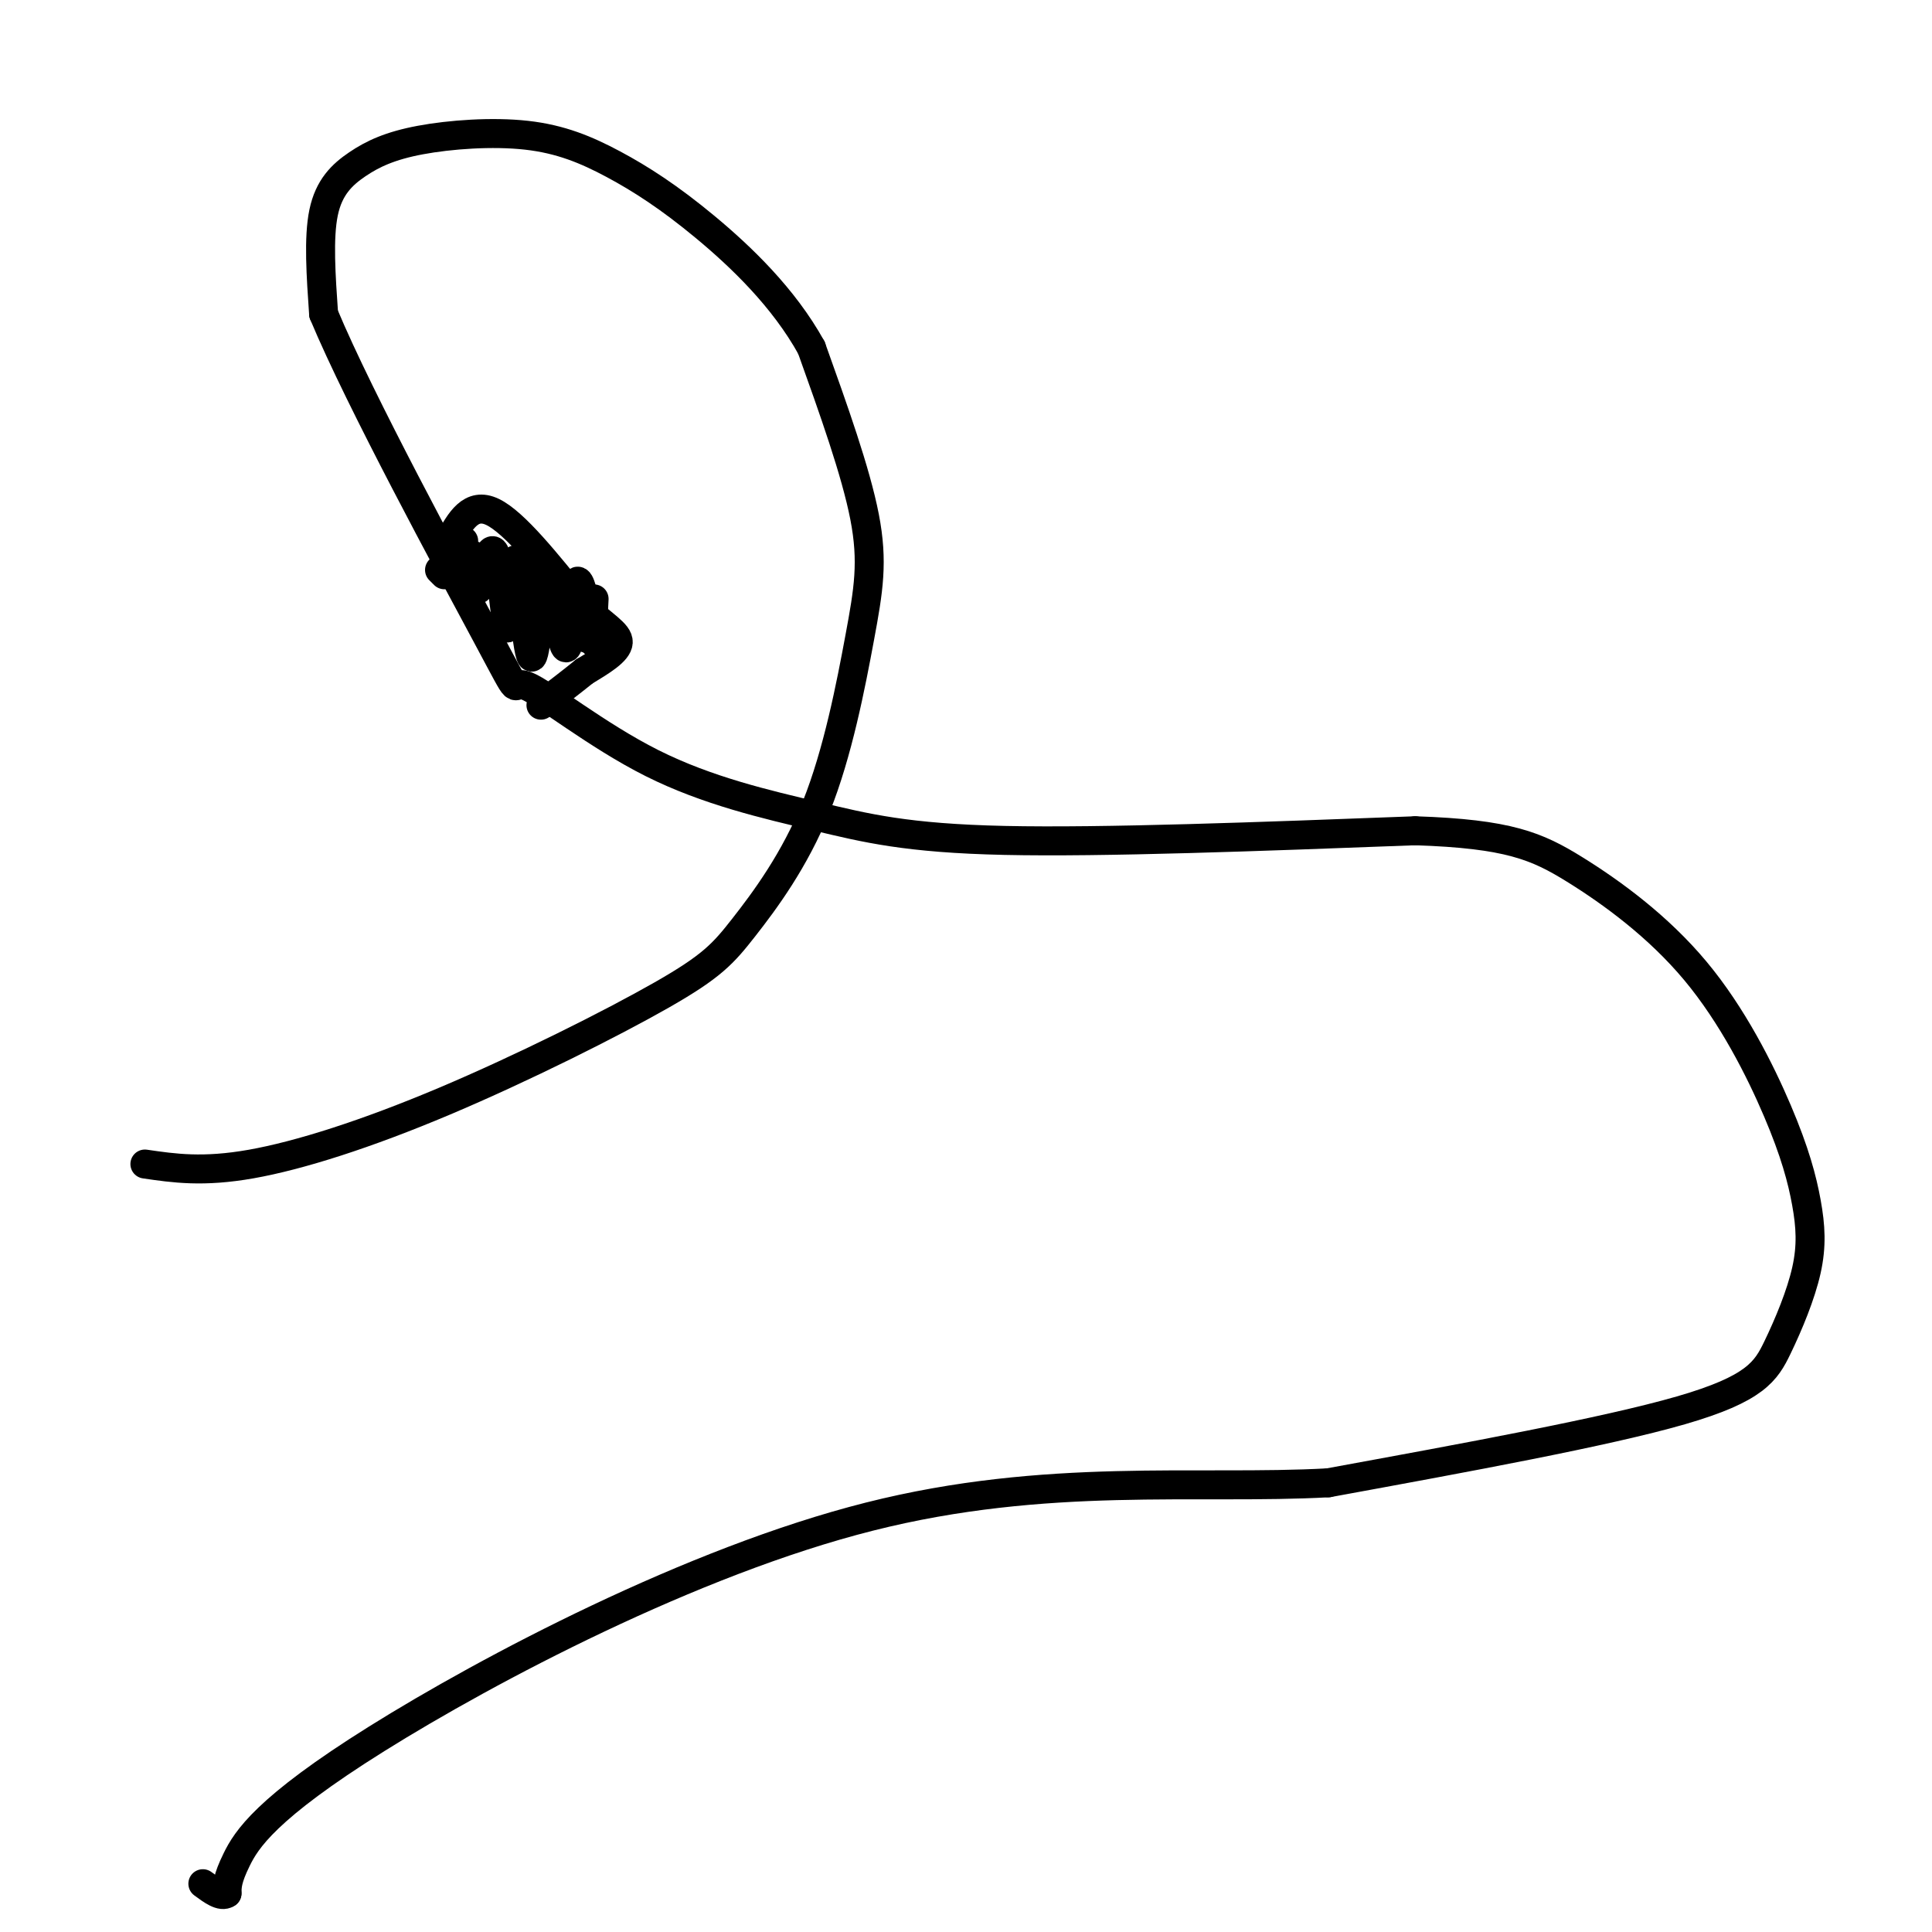 <svg viewBox='0 0 400 400' version='1.1' xmlns='http://www.w3.org/2000/svg' xmlns:xlink='http://www.w3.org/1999/xlink'><g fill='none' stroke='#000000' stroke-width='6' stroke-linecap='round' stroke-linejoin='round'><path d='M30,241c6.024,0.882 12.047,1.763 22,0c9.953,-1.763 23.835,-6.172 40,-13c16.165,-6.828 34.613,-16.077 45,-22c10.387,-5.923 12.714,-8.521 17,-14c4.286,-5.479 10.530,-13.840 15,-25c4.470,-11.160 7.165,-25.120 9,-35c1.835,-9.880 2.810,-15.680 1,-25c-1.810,-9.320 -6.405,-22.160 -11,-35'/><path d='M168,72c-5.741,-10.386 -14.595,-18.851 -22,-25c-7.405,-6.149 -13.362,-9.984 -19,-13c-5.638,-3.016 -10.958,-5.214 -18,-6c-7.042,-0.786 -15.805,-0.159 -22,1c-6.195,1.159 -9.822,2.851 -13,5c-3.178,2.149 -5.908,4.757 -7,10c-1.092,5.243 -0.546,13.122 0,21'/><path d='M67,65c7.515,18.036 26.304,52.625 34,67c7.696,14.375 4.300,8.537 8,10c3.700,1.463 14.497,10.227 26,16c11.503,5.773 23.712,8.554 34,11c10.288,2.446 18.654,4.556 39,5c20.346,0.444 52.673,-0.778 85,-2'/><path d='M293,172c19.358,0.629 25.255,3.202 33,8c7.745,4.798 17.340,11.822 25,21c7.660,9.178 13.385,20.510 17,29c3.615,8.490 5.121,14.140 6,19c0.879,4.860 1.133,8.932 0,14c-1.133,5.068 -3.651,11.134 -6,16c-2.349,4.866 -4.528,8.533 -20,13c-15.472,4.467 -44.236,9.733 -73,15'/><path d='M275,307c-27.083,1.494 -58.290,-2.270 -95,7c-36.710,9.270 -78.922,31.573 -102,46c-23.078,14.427 -27.022,20.979 -29,25c-1.978,4.021 -1.989,5.510 -2,7'/><path d='M47,392c-1.167,0.833 -3.083,-0.583 -5,-2'/><path d='M93,112c2.250,-4.083 4.500,-8.167 9,-6c4.500,2.167 11.250,10.583 18,19'/><path d='M120,125c4.889,4.467 8.111,6.133 8,8c-0.111,1.867 -3.556,3.933 -7,6'/><path d='M121,139c-2.667,2.167 -5.833,4.583 -9,7'/><path d='M91,118c0.000,0.000 1.000,1.000 1,1'/><path d='M96,112c-0.215,4.785 -0.431,9.569 0,9c0.431,-0.569 1.507,-6.493 2,-6c0.493,0.493 0.402,7.402 1,7c0.598,-0.402 1.885,-8.115 3,-8c1.115,0.115 2.057,8.057 3,16'/><path d='M105,130c0.768,-2.224 1.189,-15.785 2,-14c0.811,1.785 2.013,18.915 3,20c0.987,1.085 1.759,-13.874 3,-15c1.241,-1.126 2.949,11.581 4,13c1.051,1.419 1.443,-8.452 2,-12c0.557,-3.548 1.278,-0.774 2,2'/><path d='M121,124c0.756,2.578 1.644,8.022 2,9c0.356,0.978 0.178,-2.511 0,-6'/><path d='M123,124c-0.167,3.583 -0.333,7.167 -1,8c-0.667,0.833 -1.833,-1.083 -3,-3'/><path d='M115,124c0.000,0.000 -13.000,-9.000 -13,-9'/></g>
</svg>
